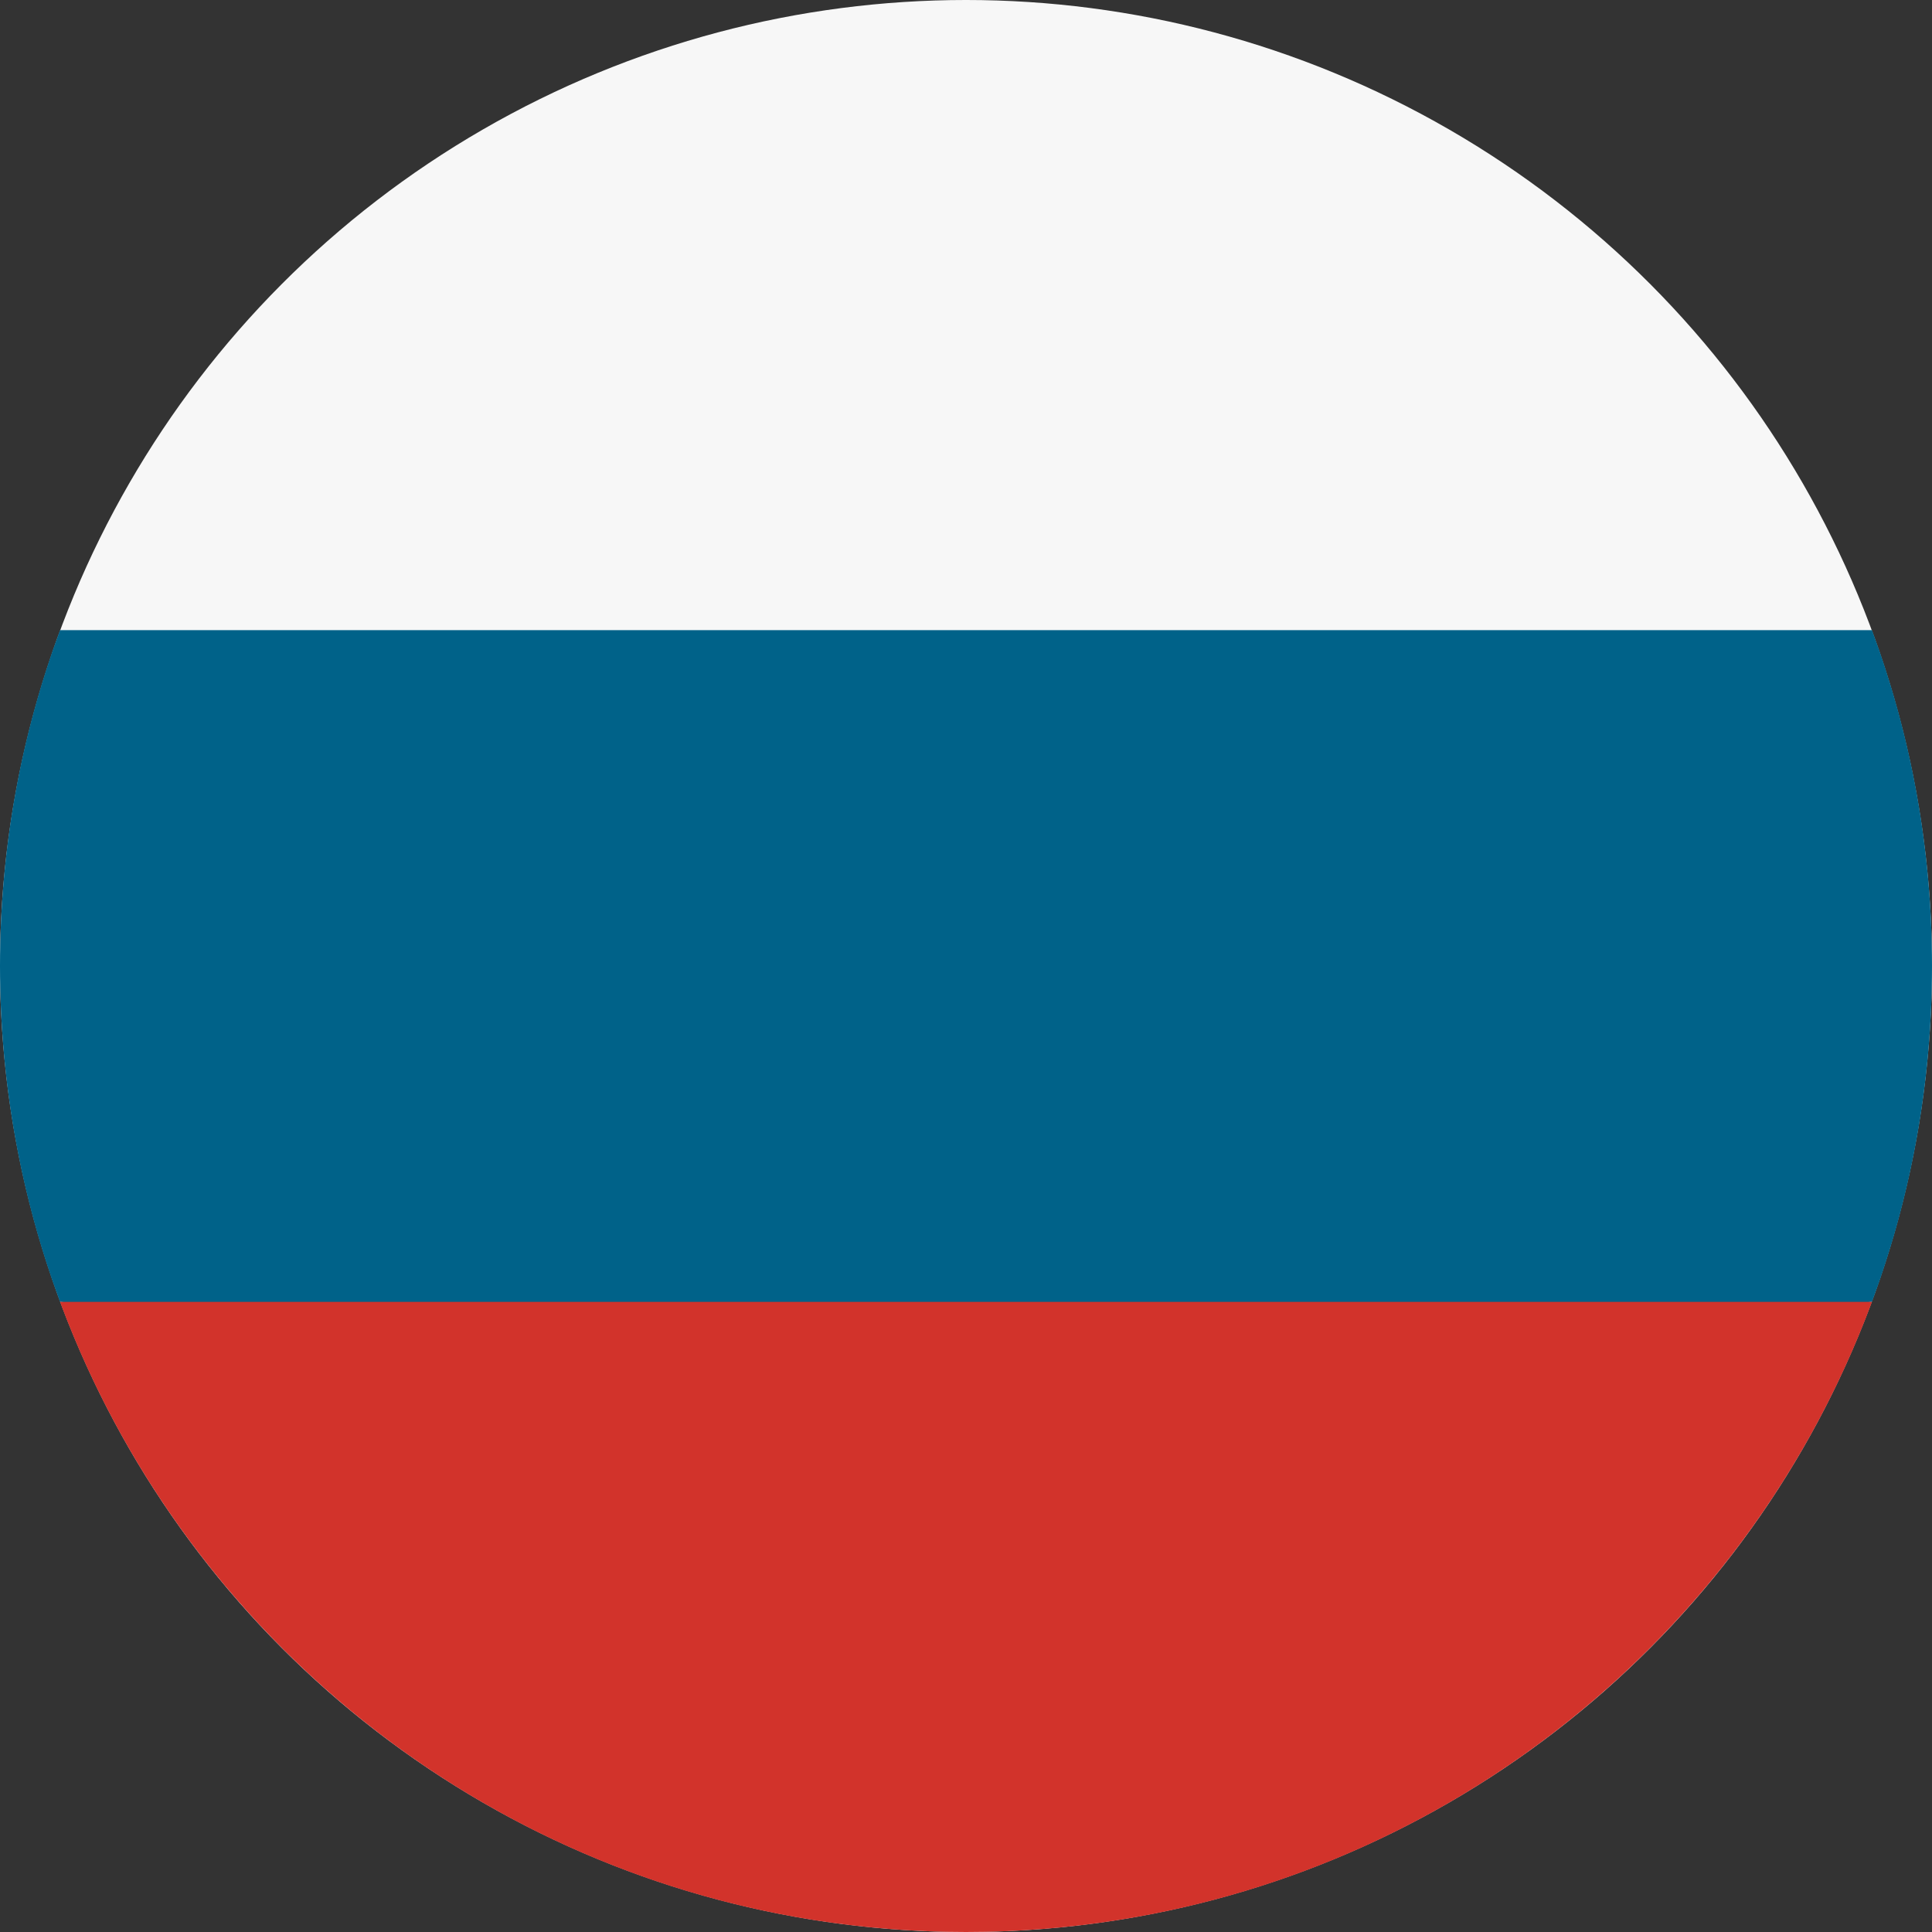 <?xml version="1.0" encoding="utf-8"?>
<!-- Generator: Adobe Illustrator 24.1.0, SVG Export Plug-In . SVG Version: 6.00 Build 0)  -->
<svg version="1.1" id="Layer_1" xmlns="http://www.w3.org/2000/svg" xmlns:xlink="http://www.w3.org/1999/xlink" x="0px" y="0px"
	 viewBox="0 0 512 512" style="enable-background:new 0 0 512 512;" xml:space="preserve">
<rect x="0" y="0" width="512" height="512" fill="#333333" stroke="none"/>
<style type="text/css">
	.st0{fill:#F7F7F7;}
	.st1{fill:#006289;}
	.st2{fill:#D2332B;}
</style>
<circle class="st0" cx="256" cy="256" r="256"/>
<path class="st1" d="M496.1,345c10.3-27.7,15.9-57.7,15.9-89s-5.6-61.3-15.9-89H15.9C5.6,194.7,0,224.7,0,256s5.6,61.3,15.9,89
	L256,367.3L496.1,345z"/>
<path class="st2" d="M256,512c110.1,0,203.9-69.5,240.1-167H15.9C52.1,442.5,145.9,512,256,512z"/>
</svg>
